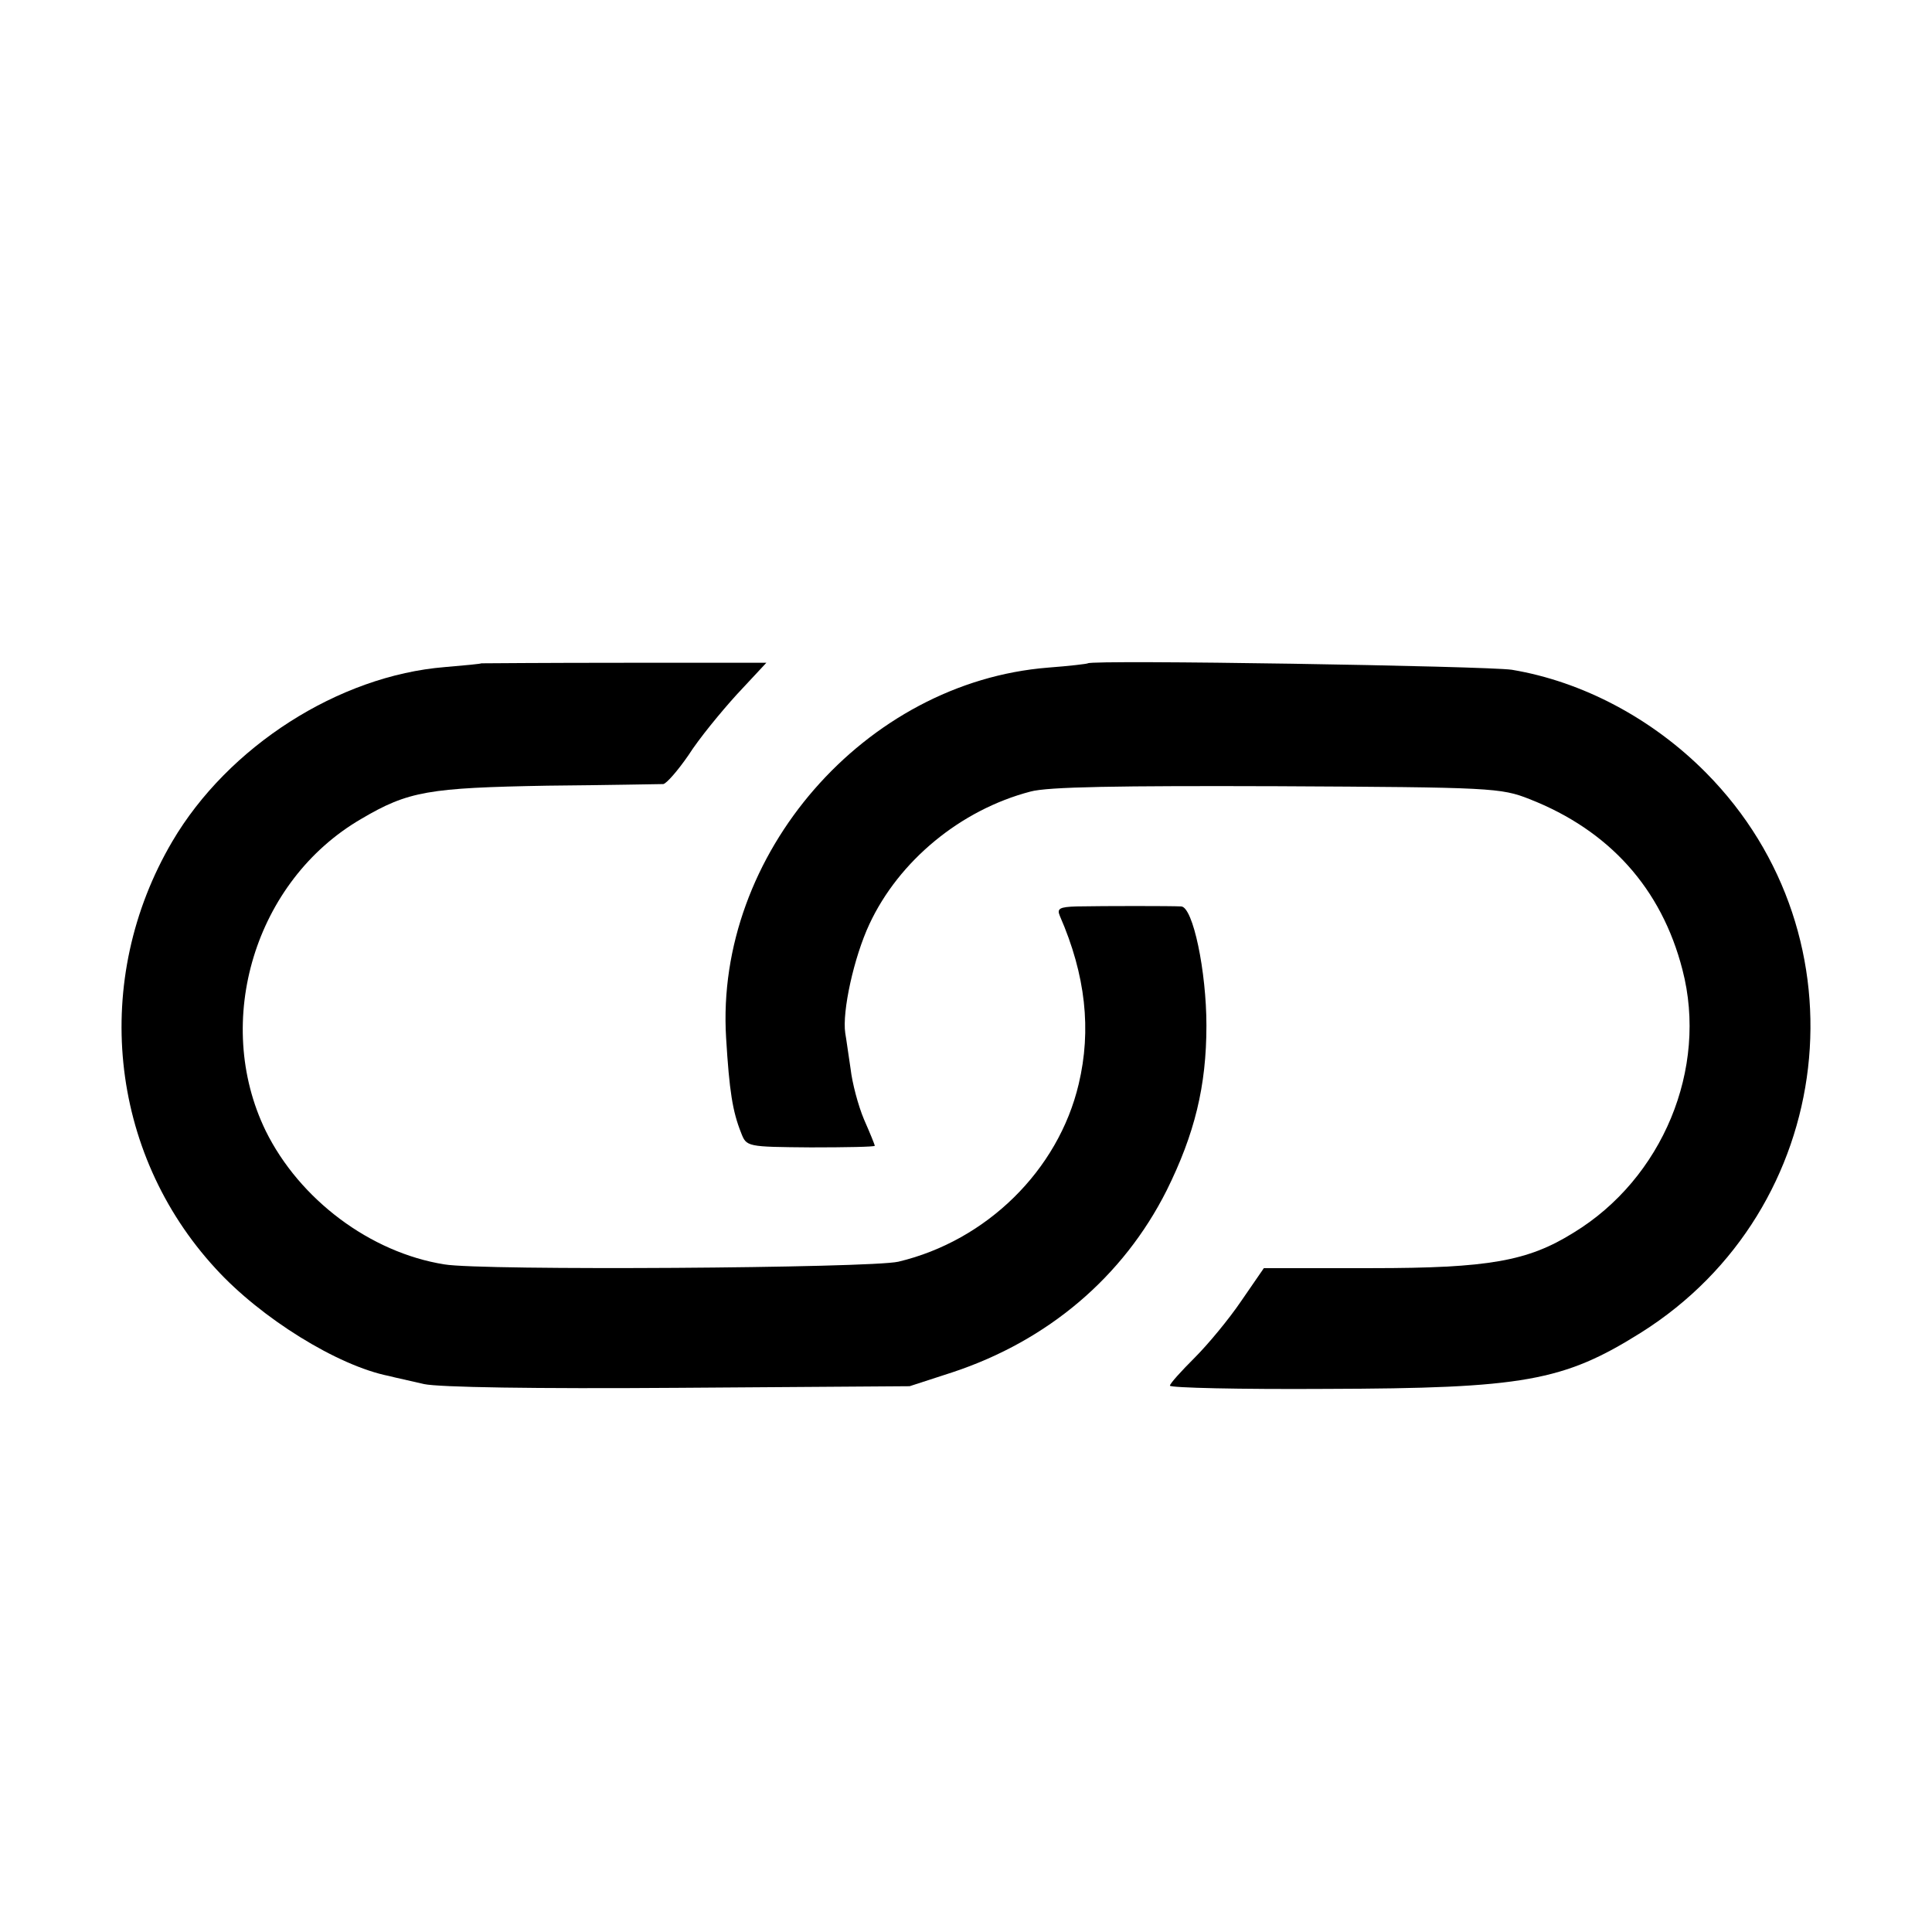 <?xml version="1.0" standalone="no"?>
<!DOCTYPE svg PUBLIC "-//W3C//DTD SVG 20010904//EN"
 "http://www.w3.org/TR/2001/REC-SVG-20010904/DTD/svg10.dtd">
<svg version="1.0" xmlns="http://www.w3.org/2000/svg"
 width="360pt" height="360pt" viewBox="0 0 360 360"
 preserveAspectRatio="xMidYMid meet">
<g transform="translate(0,360) scale(0.1,-0.1)"
fill="#000000" stroke="none">
<path d="M897 2364 c-1 -1 -32 -4 -68 -7 -198 -16 -404 -148 -508 -325 -151
-257 -119 -579 81 -796 84 -92 227 -181 323 -200 11 -3 40 -9 65 -15 28 -6
204 -9 475 -7 l430 3 80 26 c178 59 318 178 399 339 52 105 74 194 74 307 0
101 -25 221 -47 222 -20 1 -142 1 -195 0 -32 -1 -37 -4 -31 -18 48 -110 59
-212 35 -313 -38 -161 -172 -292 -336 -331 -52 -12 -777 -17 -846 -5 -138 22
-270 121 -333 249 -99 204 -20 466 178 581 88 52 126 58 347 62 113 1 210 3
216 3 6 1 27 25 47 54 19 30 60 80 90 113 l55 59 -265 0 c-146 0 -265 -1 -266
-1z"/>
<path d="M2027 2364 c-1 -1 -34 -5 -74 -8 -341 -27 -621 -348 -600 -690 6 -99
12 -137 28 -177 10 -26 11 -26 130 -27 65 0 119 1 119 3 0 2 -9 24 -20 49 -11
26 -22 68 -25 94 -4 26 -8 56 -10 67 -6 40 16 141 45 203 55 118 170 213 300
247 32 9 165 11 460 10 399 -2 417 -3 470 -24 148 -58 246 -166 285 -318 48
-184 -37 -389 -203 -490 -85 -53 -158 -66 -376 -66 l-201 0 -42 -61 c-23 -34
-62 -81 -87 -106 -25 -25 -46 -48 -46 -52 0 -4 131 -7 291 -6 368 1 442 14
587 105 365 230 424 737 121 1043 -100 101 -230 170 -362 192 -48 7 -782 19
-790 12z"/>
</g>
</svg>
